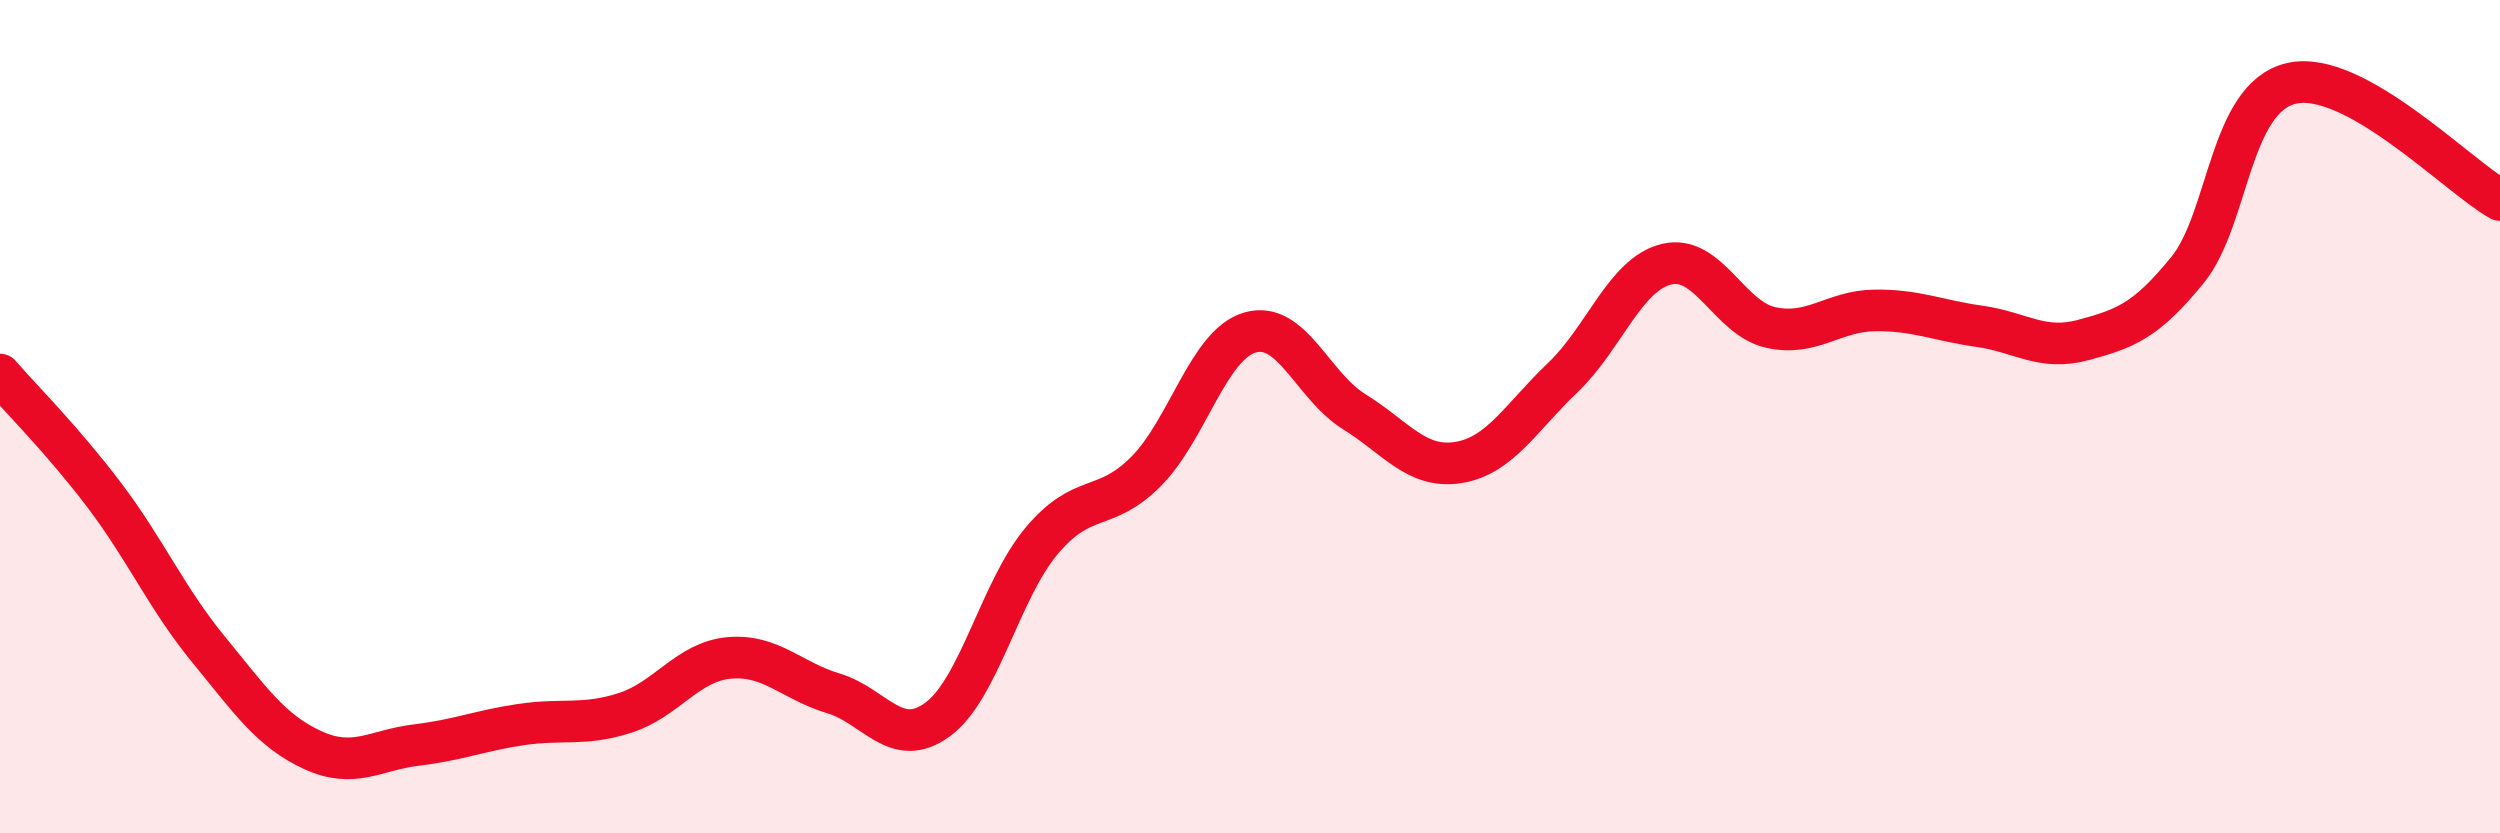 
    <svg width="60" height="20" viewBox="0 0 60 20" xmlns="http://www.w3.org/2000/svg">
      <path
        d="M 0,8.99 C 0.5,9.57 1.5,10.56 2.5,11.88 C 3.5,13.2 4,14.36 5,15.58 C 6,16.8 6.5,17.54 7.5,18 C 8.5,18.46 9,18 10,17.88 C 11,17.76 11.5,17.54 12.5,17.39 C 13.5,17.24 14,17.43 15,17.11 C 16,16.79 16.5,15.88 17.5,15.79 C 18.5,15.7 19,16.34 20,16.64 C 21,16.94 21.5,18 22.5,17.27 C 23.5,16.54 24,14.17 25,12.98 C 26,11.79 26.5,12.32 27.5,11.32 C 28.5,10.32 29,8.27 30,7.98 C 31,7.69 31.5,9.26 32.5,9.88 C 33.5,10.5 34,11.26 35,11.1 C 36,10.94 36.5,10.02 37.5,9.07 C 38.5,8.12 39,6.58 40,6.34 C 41,6.1 41.5,7.64 42.5,7.86 C 43.5,8.08 44,7.46 45,7.45 C 46,7.44 46.5,7.69 47.5,7.83 C 48.5,7.97 49,8.43 50,8.16 C 51,7.89 51.5,7.71 52.5,6.48 C 53.5,5.25 53.5,2.34 55,2 C 56.5,1.66 59,4.24 60,4.8L60 20L0 20Z"
        fill="#EB0A25"
        opacity="0.1"
        stroke-linecap="round"
        stroke-linejoin="round"
      />
      <path
        d="M 0,8.99 C 0.5,9.57 1.5,10.56 2.5,11.88 C 3.5,13.2 4,14.36 5,15.58 C 6,16.8 6.5,17.54 7.5,18 C 8.5,18.46 9,18 10,17.88 C 11,17.76 11.5,17.54 12.5,17.39 C 13.5,17.24 14,17.43 15,17.11 C 16,16.79 16.5,15.88 17.5,15.79 C 18.5,15.7 19,16.34 20,16.64 C 21,16.94 21.5,18 22.5,17.27 C 23.5,16.54 24,14.17 25,12.98 C 26,11.79 26.5,12.32 27.5,11.32 C 28.5,10.32 29,8.27 30,7.98 C 31,7.69 31.5,9.26 32.5,9.88 C 33.5,10.5 34,11.26 35,11.1 C 36,10.94 36.5,10.02 37.5,9.07 C 38.5,8.12 39,6.58 40,6.34 C 41,6.1 41.5,7.64 42.5,7.86 C 43.5,8.08 44,7.46 45,7.45 C 46,7.44 46.5,7.69 47.5,7.83 C 48.5,7.97 49,8.43 50,8.16 C 51,7.89 51.5,7.71 52.5,6.48 C 53.5,5.25 53.5,2.34 55,2 C 56.5,1.66 59,4.24 60,4.8"
        stroke="#EB0A25"
        stroke-width="1"
        fill="none"
        stroke-linecap="round"
        stroke-linejoin="round"
      />
    </svg>
  